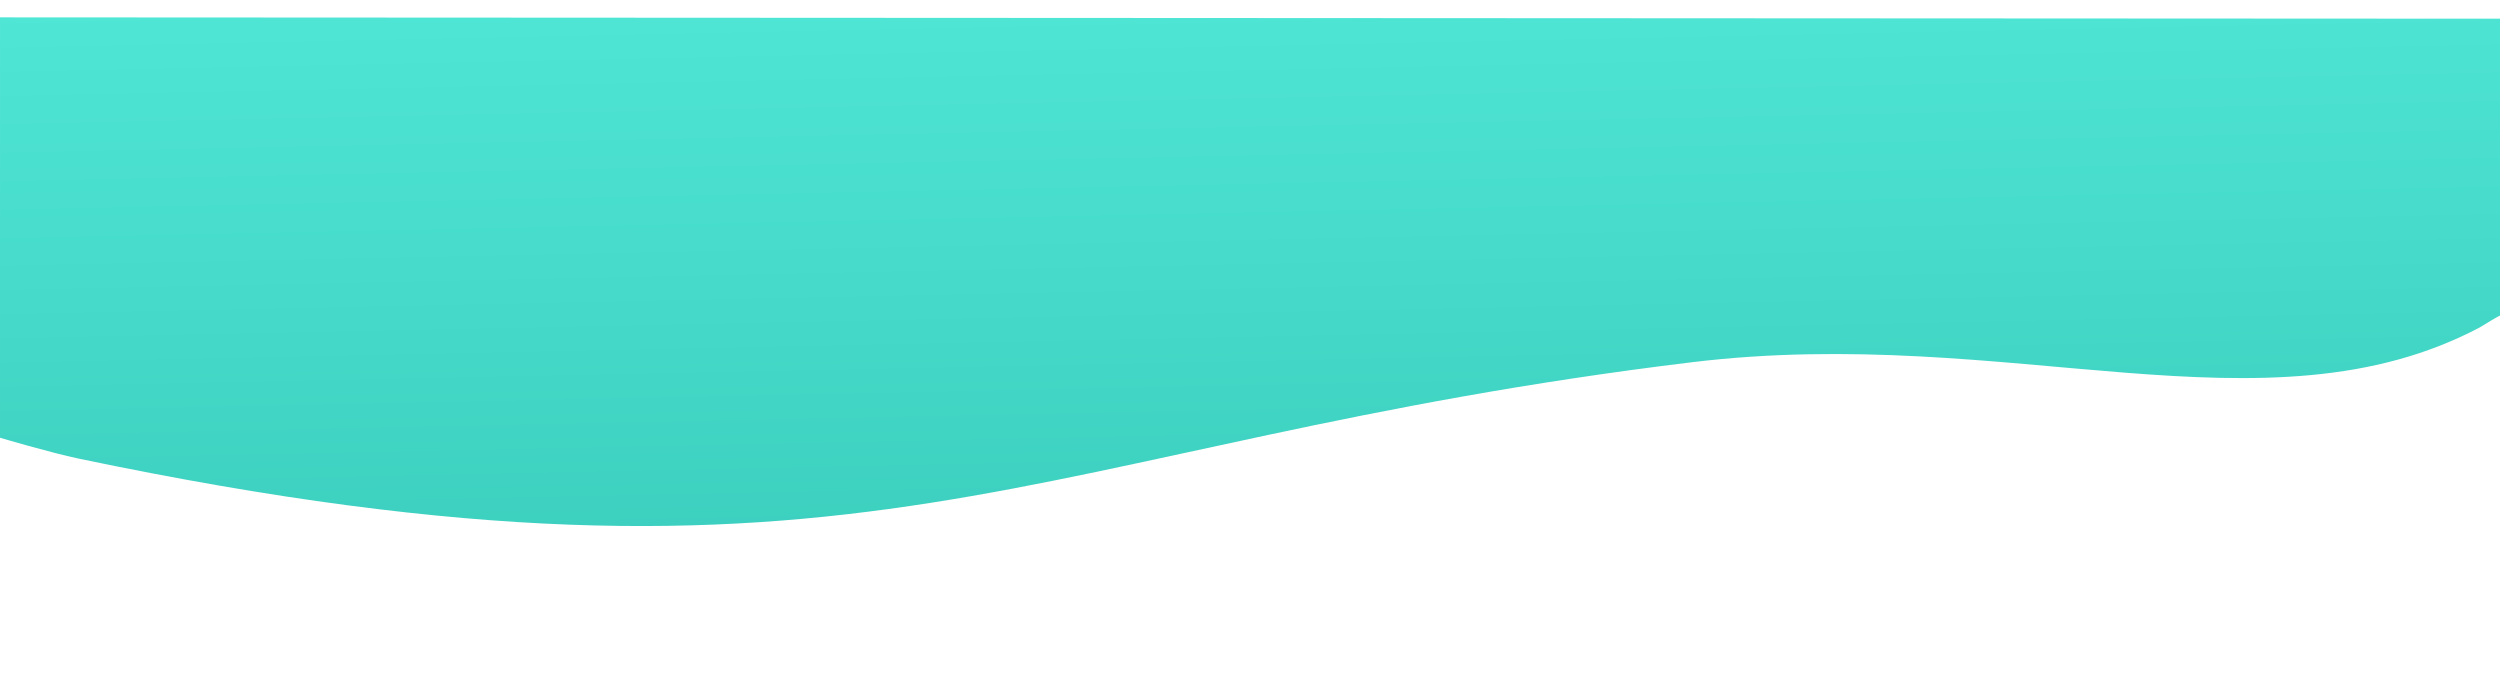 <svg xmlns="http://www.w3.org/2000/svg" xmlns:xlink="http://www.w3.org/1999/xlink" width="1440" height="395" viewBox="0 0 1440 395">
  <defs>
    <clipPath id="clip-path">
      <rect id="Rectangle_400" data-name="Rectangle 400" width="1440" height="395" transform="translate(-5305 -607)" fill="#fff" opacity="0"/>
    </clipPath>
    <linearGradient id="linear-gradient" x1="0.45" y1="-0.168" x2="0.631" y2="1.933" gradientUnits="objectBoundingBox">
      <stop offset="0" stop-color="#52e9d9"/>
      <stop offset="1" stop-color="#25b4a3"/>
    </linearGradient>
    <filter id="Tracé_489" x="-75" y="-65" width="1590" height="443" filterUnits="userSpaceOnUse">
      <feOffset dy="10" input="SourceAlpha"/>
      <feGaussianBlur stdDeviation="25" result="blur"/>
      <feFlood flood-opacity="0.188"/>
      <feComposite operator="in" in2="blur"/>
      <feComposite in="SourceGraphic"/>
    </filter>
  </defs>
  <g id="Groupe_de_masques_2" data-name="Groupe de masques 2" transform="translate(5305 607)" clip-path="url(#clip-path)">
    <g transform="matrix(1, 0, 0, 1, -5305, -607)" filter="url(#Tracé_489)">
      <path id="Tracé_489-2" data-name="Tracé 489" d="M1465.532,306.21l-1440-.771V547.572s29.01,8.608,45.275,12.014C525.545,654.8,614.914,550.879,999.951,504.1c183.352-22.277,330.643,44.971,453.91-20.061,11.516-7.1,11.671-6.8,11.671-6.8Z" transform="translate(-25.53 -305.44)" fill="url(#linear-gradient)"/>
    </g>
  </g>
</svg>
